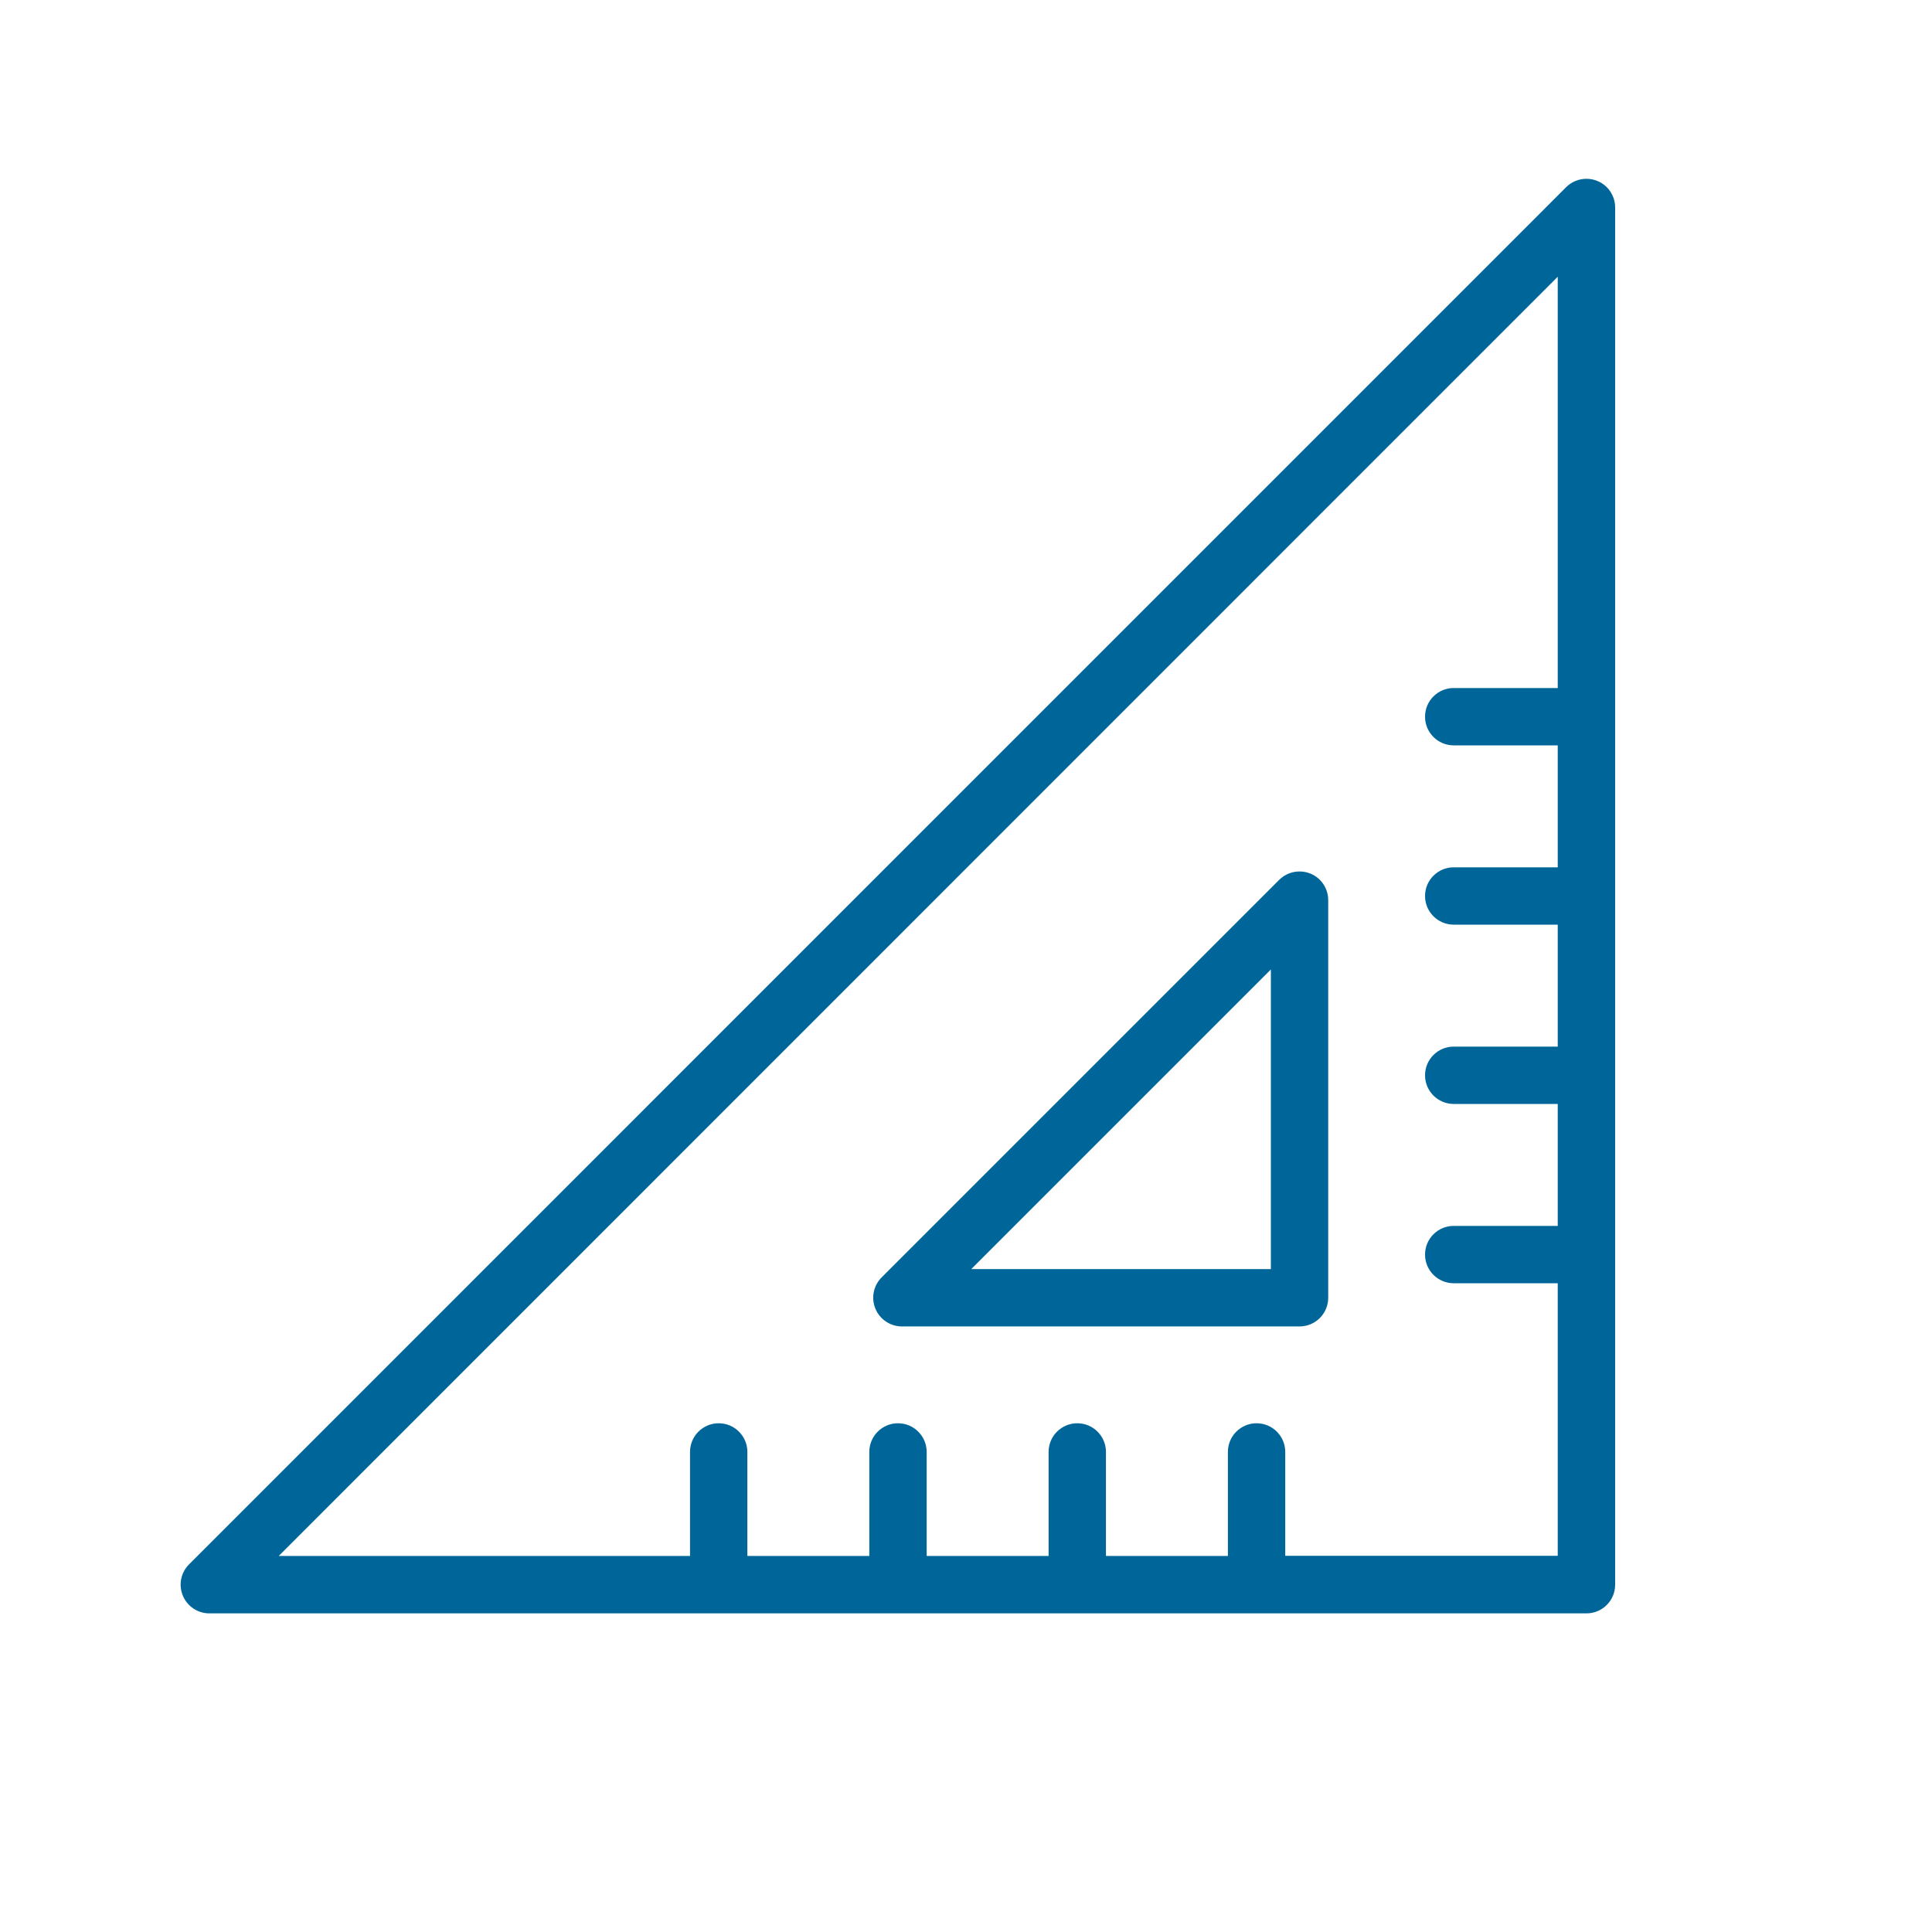 <svg xmlns="http://www.w3.org/2000/svg" id="Ebene_1" data-name="Ebene 1" viewBox="0 0 250 250"><defs><style>      .cls-1 {        fill: #069;      }    </style></defs><path class="cls-1" d="M206.71,23.42c-1.39-.57-2.98-.26-4.05.8L24.46,202.43c-1.06,1.06-1.38,2.66-.8,4.05.57,1.38,1.93,2.29,3.43,2.29h178.2c2.05,0,3.71-1.66,3.71-3.71V26.85c0-1.5-.9-2.86-2.29-3.43ZM166.31,201.34v-13.46c0-2.05-1.66-3.71-3.71-3.71s-3.71,1.66-3.71,3.71v13.46h-15.78v-13.46c0-2.05-1.66-3.71-3.71-3.71s-3.71,1.66-3.71,3.71v13.46h-15.78v-13.46c0-2.05-1.66-3.71-3.71-3.71s-3.71,1.66-3.71,3.71v13.46h-15.78v-13.46c0-2.05-1.66-3.71-3.71-3.71s-3.71,1.66-3.71,3.71v13.46h-53.22L201.57,35.81v53.22h-13.46c-2.05,0-3.71,1.66-3.71,3.71s1.66,3.71,3.71,3.71h13.46v15.78h-13.46c-2.05,0-3.71,1.66-3.71,3.71s1.66,3.71,3.71,3.71h13.46v15.78h-13.46c-2.05,0-3.71,1.66-3.71,3.71s1.66,3.71,3.71,3.71h13.46v15.78h-13.46c-2.05,0-3.71,1.66-3.71,3.71s1.66,3.71,3.71,3.71h13.46v35.27h-35.27Z"></path><path class="cls-1" d="M169.58,113.05c-1.39-.57-2.98-.26-4.05.8l-51.45,51.45c-1.06,1.06-1.38,2.66-.8,4.05.57,1.38,1.93,2.29,3.43,2.29h51.45c2.05,0,3.71-1.66,3.71-3.71v-51.45c0-1.5-.9-2.86-2.29-3.43ZM164.45,164.22h-38.77l38.77-38.77v38.77Z"></path></svg>